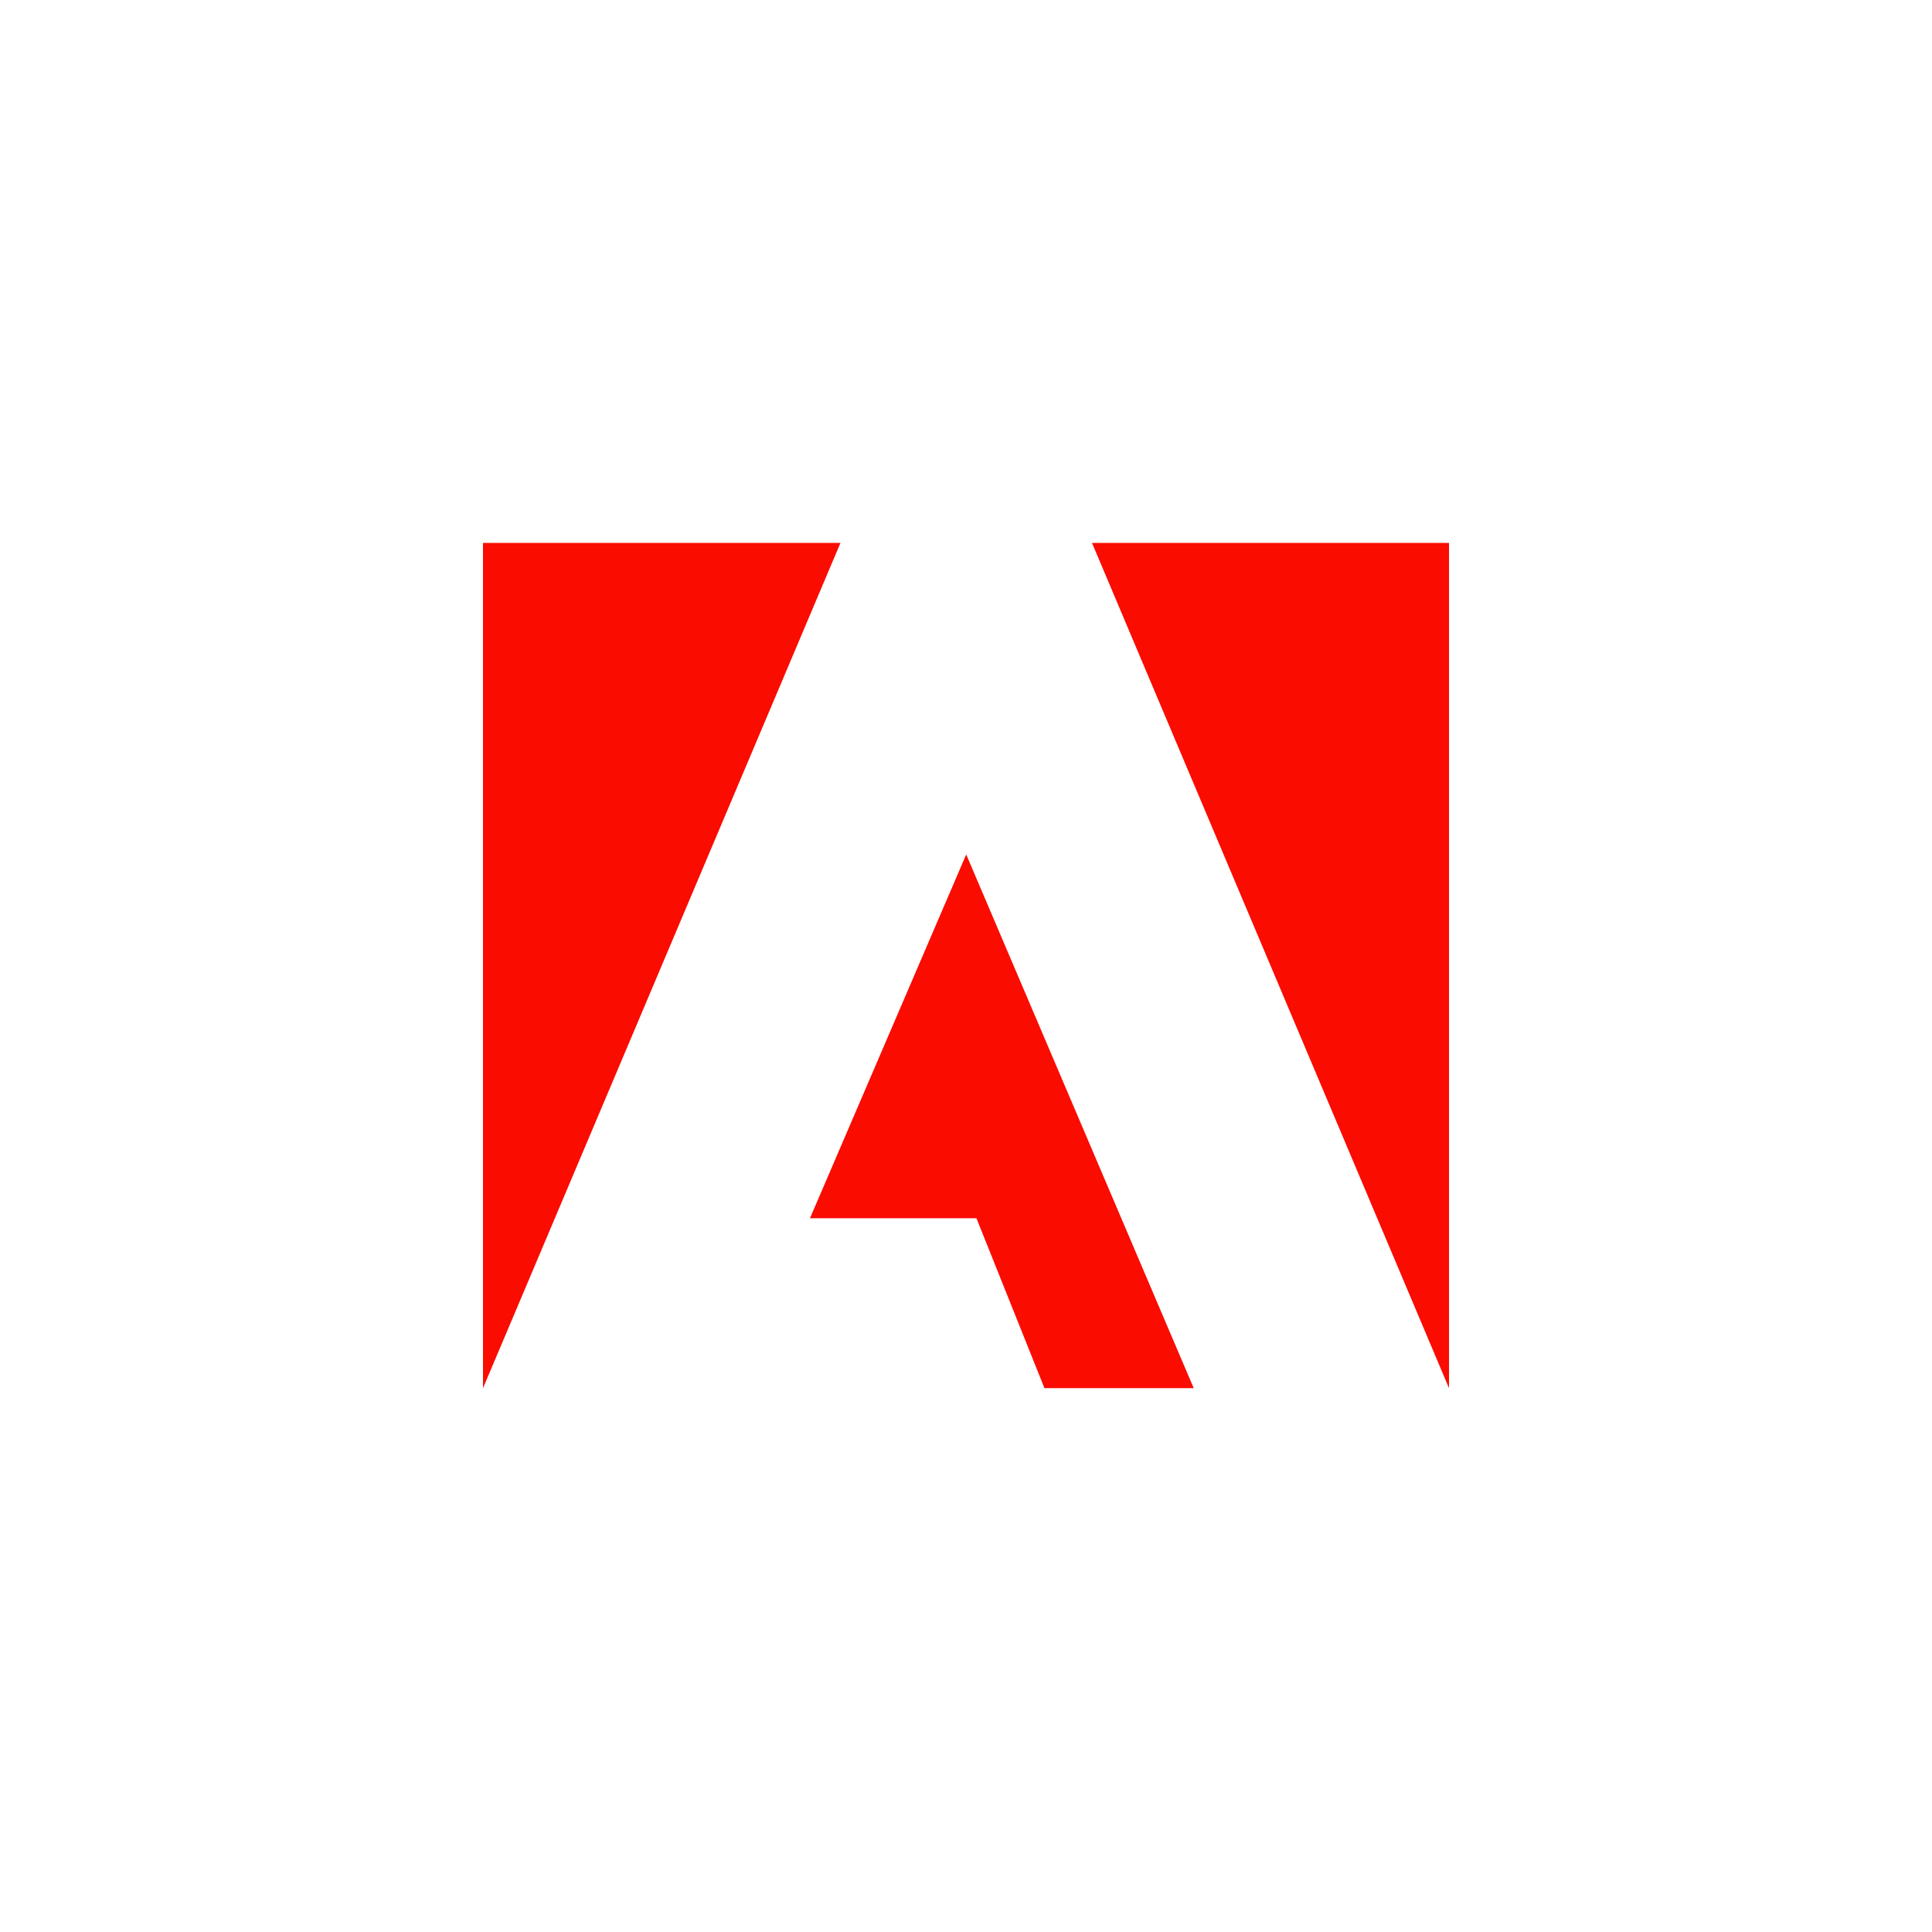 <svg width="56" height="56" viewBox="0 0 56 56" fill="none" xmlns="http://www.w3.org/2000/svg">
<path d="M24.361 15.737H14V40.237L24.361 15.737Z" fill="#FA0C00"/>
<path d="M31.652 15.737H42V40.237L31.652 15.737Z" fill="#FA0C00"/>
<path d="M28.006 24.767L34.601 40.237H30.274L28.303 35.312H23.477L28.006 24.767Z" fill="#FA0C00"/>
</svg>
